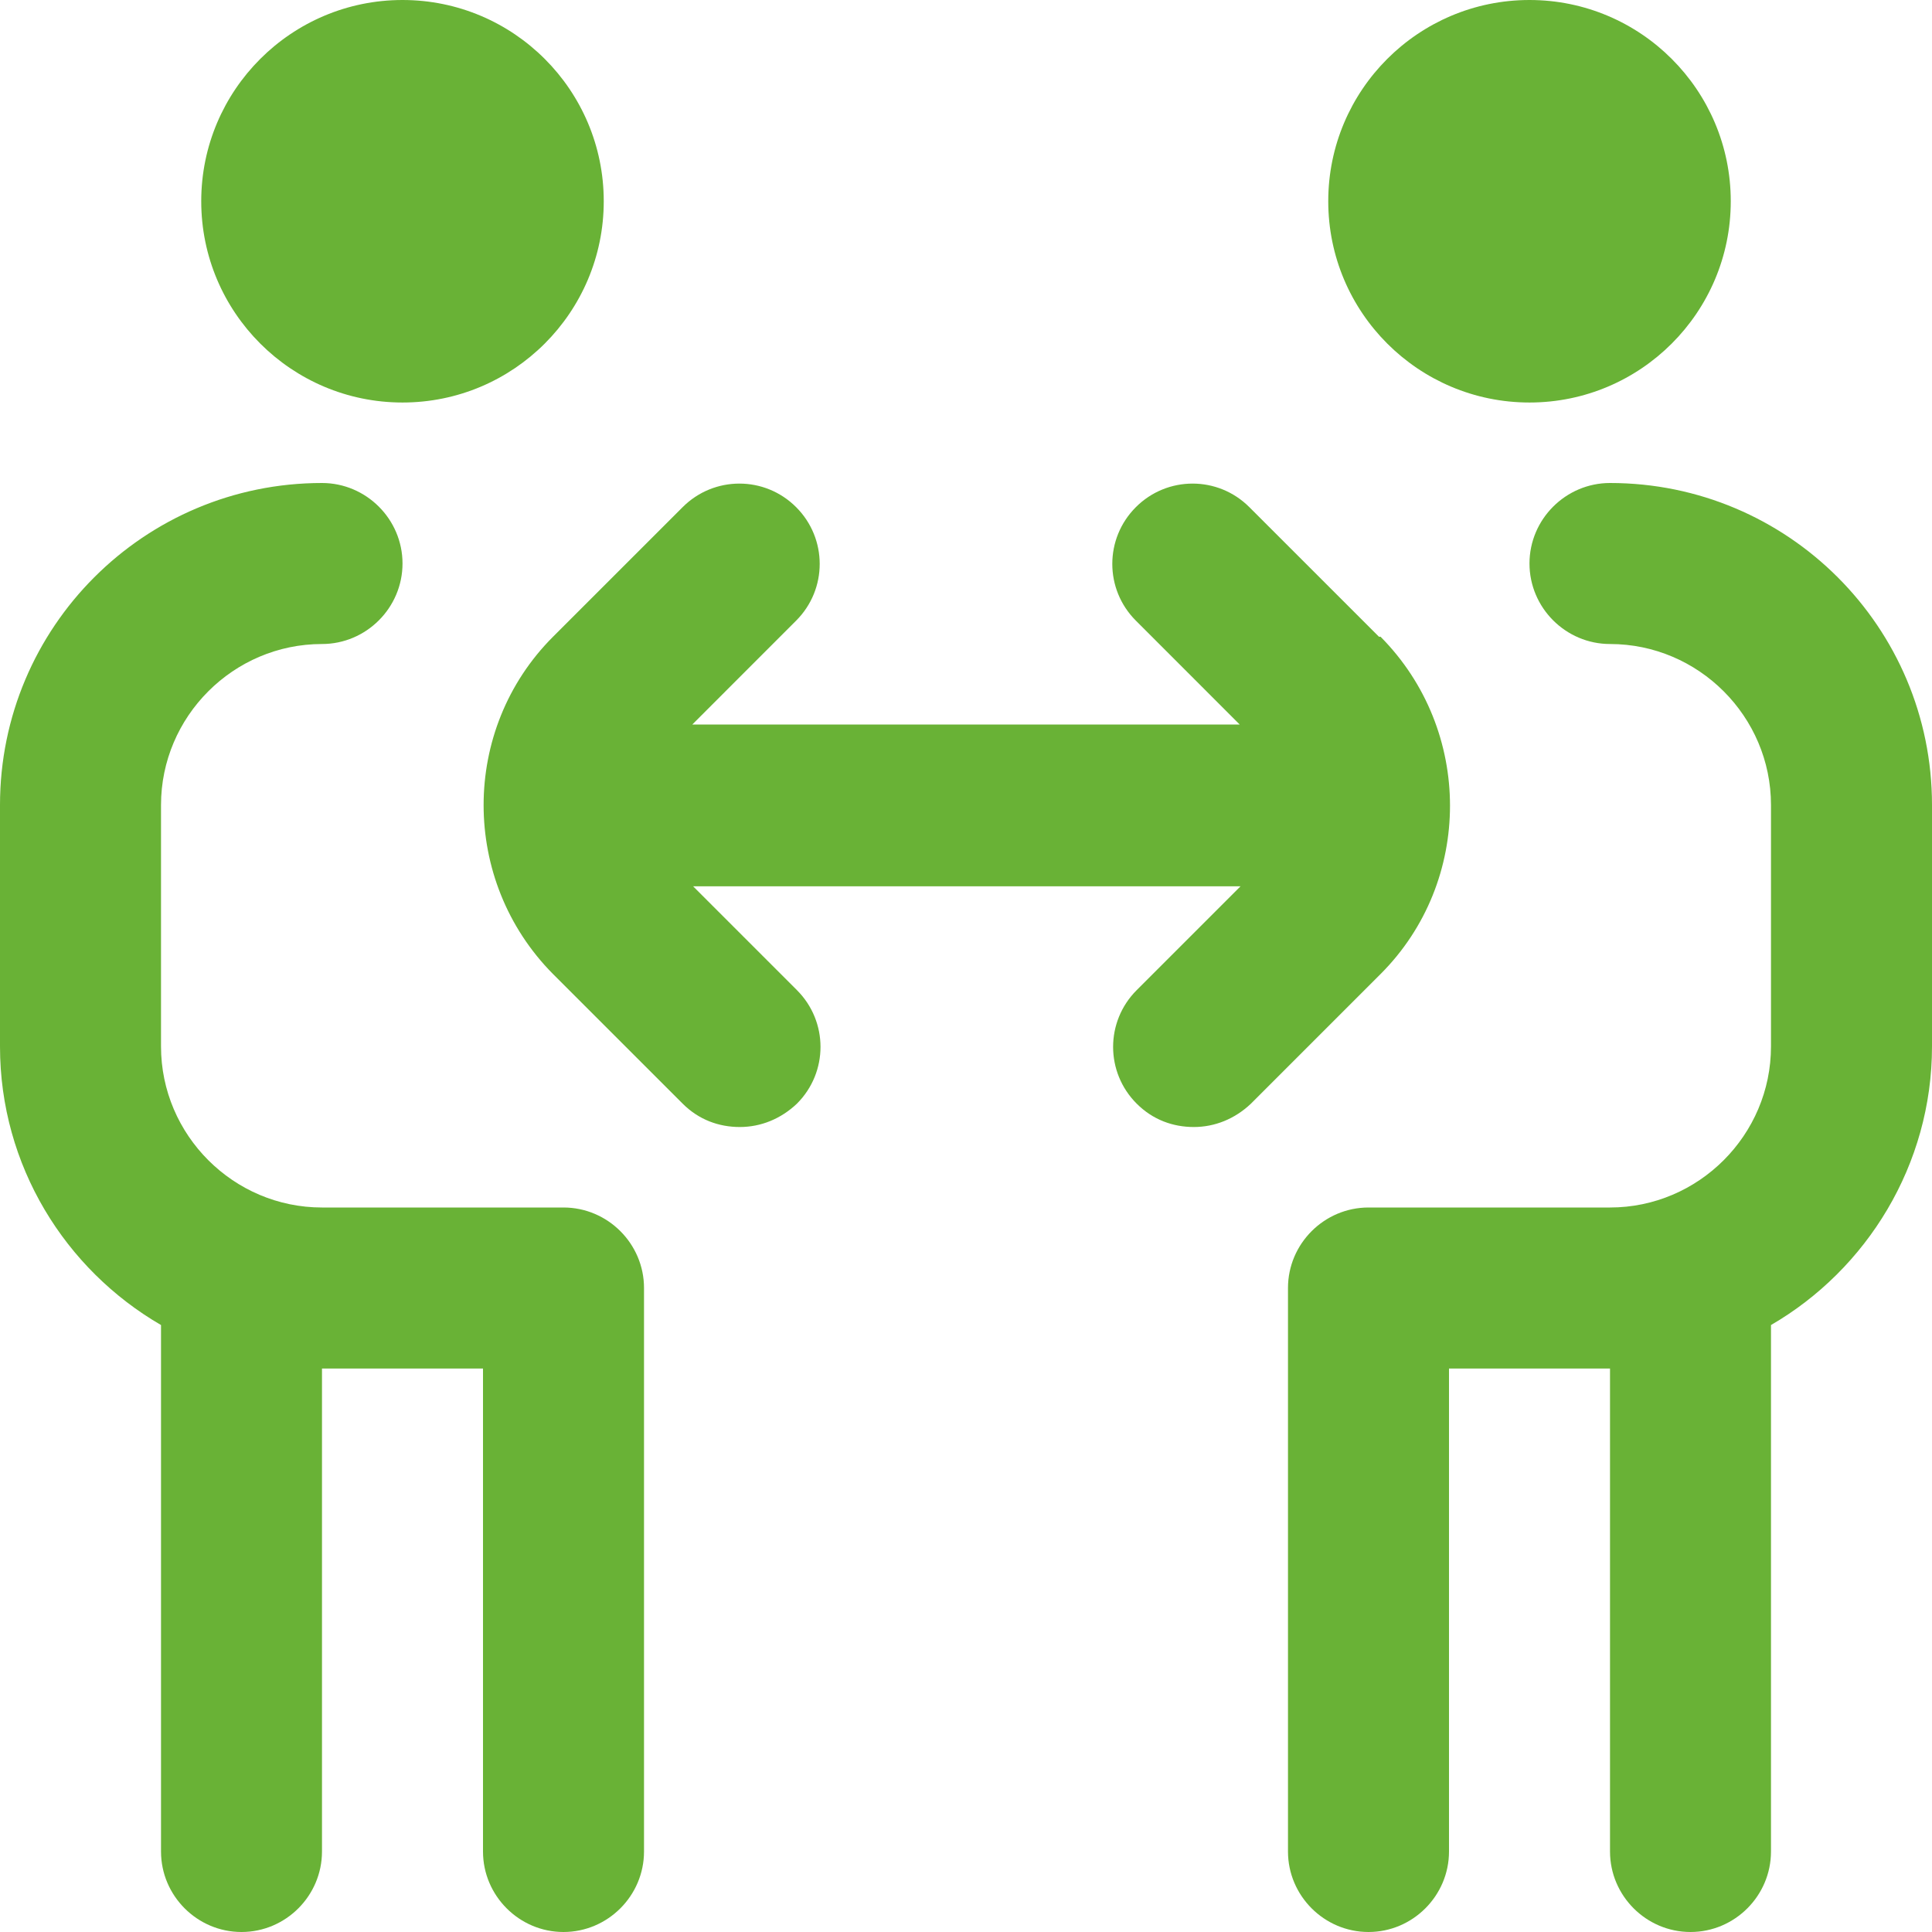 <svg width="50" height="50" viewBox="0 0 50 50" fill="none" xmlns="http://www.w3.org/2000/svg">
<g clip-path="url(#clip0_1586_7727)">
<path d="M5.208 5.208C5.208 2.333 7.542 0 10.417 0C13.292 0 15.625 2.333 15.625 5.208C15.625 8.083 13.292 10.417 10.417 10.417C7.542 10.417 5.208 8.083 5.208 5.208ZM14.583 31.25H8.333C6.042 31.25 4.167 29.375 4.167 27.083V20.833C4.167 18.542 6.042 16.667 8.333 16.667C9.479 16.667 10.417 15.729 10.417 14.583C10.417 13.438 9.479 12.5 8.333 12.5C3.729 12.5 0 16.229 0 20.833V27.083C0 30.167 1.688 32.854 4.167 34.292V47.917C4.167 49.062 5.104 50 6.25 50C7.396 50 8.333 49.062 8.333 47.917V35.417H12.5V47.917C12.5 49.062 13.438 50 14.583 50C15.729 50 16.667 49.062 16.667 47.917V33.333C16.667 32.188 15.729 31.25 14.583 31.25ZM39.583 10.417C42.458 10.417 44.792 8.083 44.792 5.208C44.792 2.333 42.458 0 39.583 0C36.708 0 34.375 2.333 34.375 5.208C34.375 8.083 36.708 10.417 39.583 10.417ZM41.667 12.5C40.521 12.5 39.583 13.438 39.583 14.583C39.583 15.729 40.521 16.667 41.667 16.667C43.958 16.667 45.833 18.542 45.833 20.833V27.083C45.833 29.375 43.958 31.25 41.667 31.25H35.417C34.271 31.25 33.333 32.188 33.333 33.333V47.917C33.333 49.062 34.271 50 35.417 50C36.562 50 37.5 49.062 37.5 47.917V35.417H41.667V47.917C41.667 49.062 42.604 50 43.75 50C44.896 50 45.833 49.062 45.833 47.917V34.292C48.312 32.854 50 30.146 50 27.083V20.833C50 16.229 46.271 12.5 41.667 12.5ZM35.688 16.479L32.333 13.125C31.521 12.312 30.208 12.312 29.396 13.125C28.583 13.938 28.583 15.25 29.396 16.062L32.083 18.75H17.917L20.604 16.062C21.417 15.25 21.417 13.938 20.604 13.125C19.792 12.312 18.479 12.312 17.667 13.125L14.312 16.479C11.917 18.875 11.917 22.792 14.312 25.208L17.667 28.562C18.083 28.979 18.604 29.167 19.146 29.167C19.688 29.167 20.208 28.958 20.625 28.562C21.438 27.75 21.438 26.438 20.625 25.625L17.938 22.938H32.104L29.417 25.625C28.604 26.438 28.604 27.75 29.417 28.562C29.833 28.979 30.354 29.167 30.896 29.167C31.438 29.167 31.958 28.958 32.375 28.562L35.729 25.208C38.125 22.812 38.125 18.896 35.729 16.479H35.688Z" fill="#69B236"/>
</g>
<defs>
<clipPath id="clip0_1586_7727">
<rect width="50" height="50" fill="white"/>
</clipPath>
</defs>
</svg>
